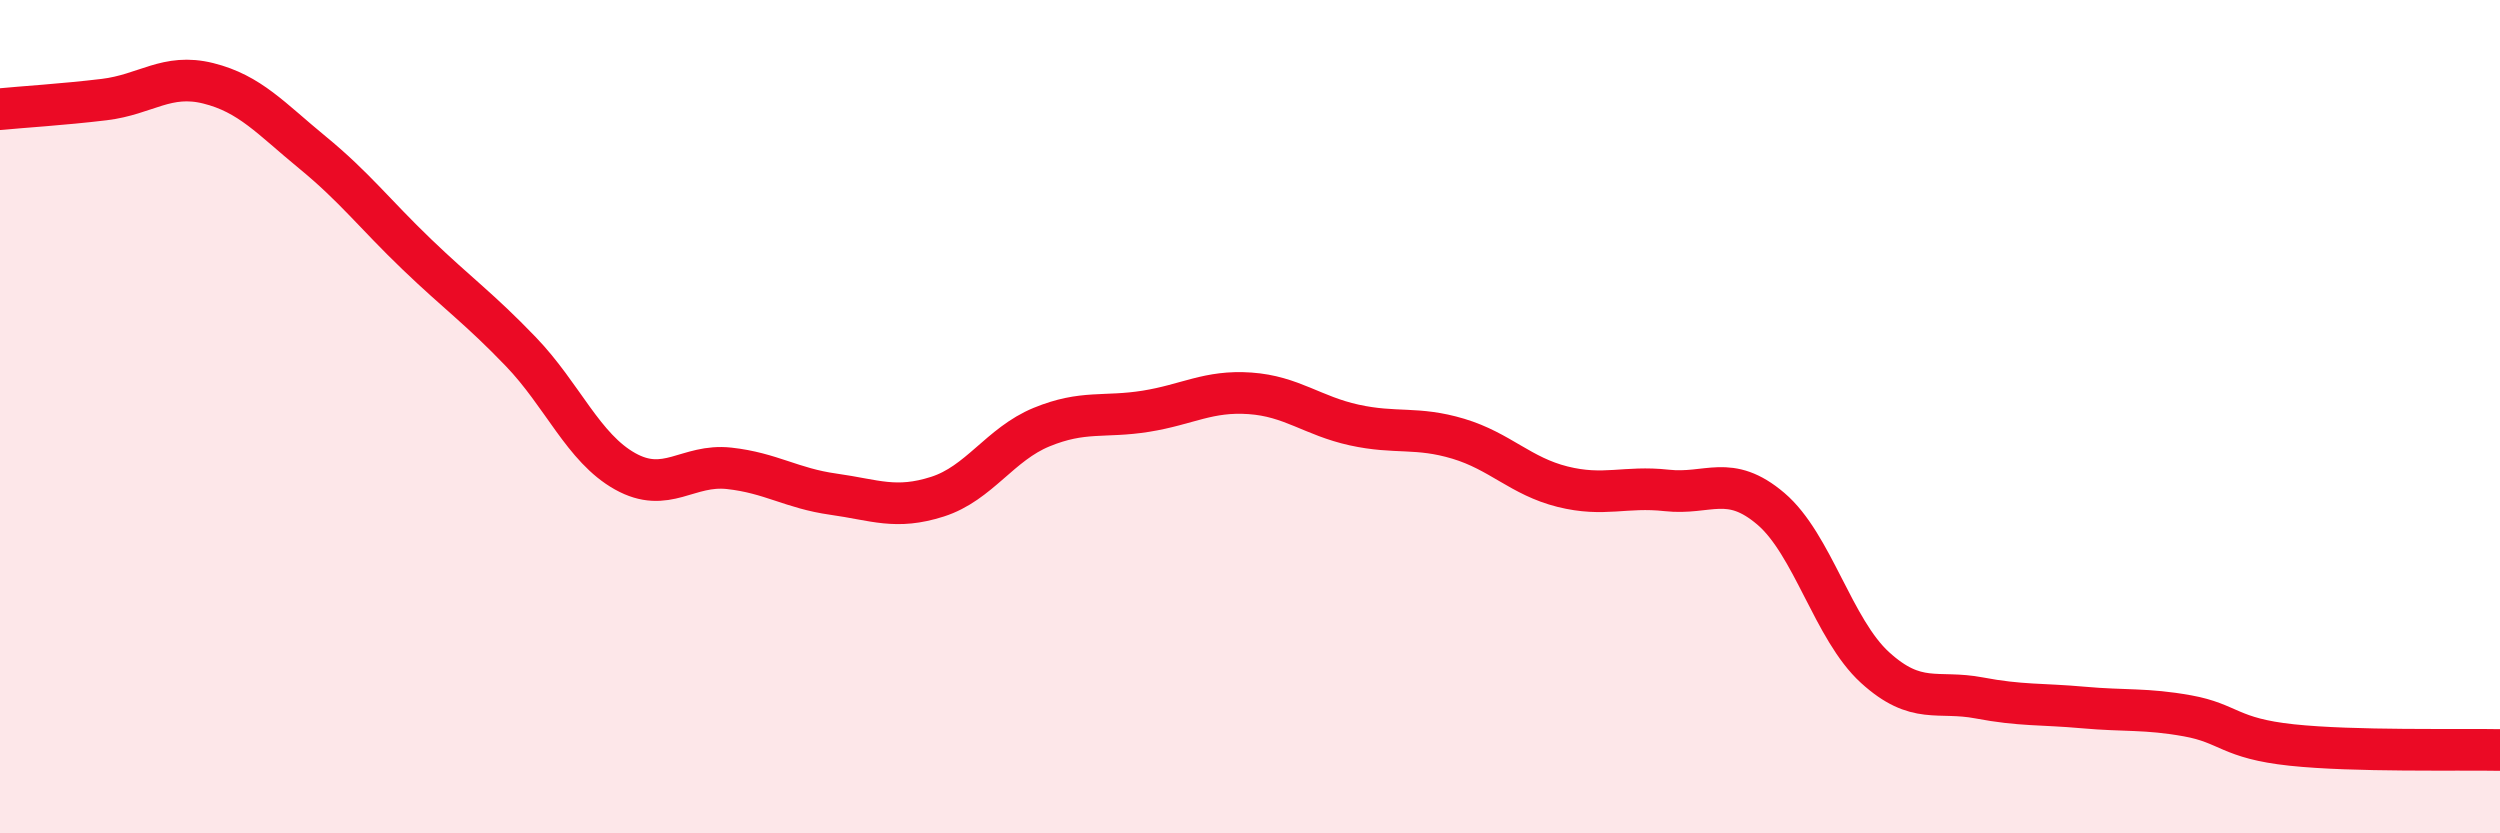 
    <svg width="60" height="20" viewBox="0 0 60 20" xmlns="http://www.w3.org/2000/svg">
      <path
        d="M 0,2.62 C 0.5,2.57 1.5,2.51 2.5,2.39 C 3.5,2.27 4,1.75 5,2 C 6,2.25 6.5,2.84 7.5,3.66 C 8.5,4.48 9,5.14 10,6.1 C 11,7.06 11.5,7.4 12.5,8.44 C 13.5,9.48 14,10.75 15,11.31 C 16,11.87 16.5,11.13 17.5,11.24 C 18.5,11.35 19,11.72 20,11.86 C 21,12 21.5,12.24 22.5,11.92 C 23.5,11.6 24,10.66 25,10.25 C 26,9.84 26.5,10.03 27.5,9.87 C 28.5,9.71 29,9.37 30,9.44 C 31,9.51 31.5,9.98 32.5,10.2 C 33.5,10.42 34,10.23 35,10.53 C 36,10.83 36.5,11.43 37.5,11.68 C 38.5,11.93 39,11.66 40,11.77 C 41,11.88 41.5,11.36 42.5,12.21 C 43.5,13.06 44,15.11 45,16.02 C 46,16.93 46.5,16.56 47.5,16.75 C 48.5,16.94 49,16.89 50,16.98 C 51,17.07 51.5,17 52.5,17.18 C 53.5,17.36 53.5,17.72 55,17.88 C 56.5,18.04 59,17.98 60,18L60 20L0 20Z"
        fill="#EB0A25"
        opacity="0.1"
        stroke-linecap="round"
        stroke-linejoin="round"
      />
      <path
        d="M 0,2.62 C 0.5,2.57 1.5,2.51 2.5,2.39 C 3.5,2.27 4,1.75 5,2 C 6,2.25 6.5,2.84 7.5,3.66 C 8.5,4.48 9,5.14 10,6.1 C 11,7.06 11.5,7.4 12.5,8.44 C 13.5,9.48 14,10.75 15,11.31 C 16,11.87 16.5,11.13 17.5,11.24 C 18.5,11.35 19,11.72 20,11.86 C 21,12 21.5,12.24 22.5,11.92 C 23.5,11.6 24,10.66 25,10.25 C 26,9.84 26.5,10.03 27.5,9.87 C 28.5,9.71 29,9.37 30,9.44 C 31,9.51 31.5,9.98 32.5,10.2 C 33.5,10.42 34,10.23 35,10.53 C 36,10.83 36.5,11.43 37.5,11.68 C 38.5,11.93 39,11.66 40,11.77 C 41,11.88 41.5,11.36 42.5,12.21 C 43.5,13.06 44,15.11 45,16.02 C 46,16.93 46.5,16.56 47.5,16.75 C 48.5,16.94 49,16.89 50,16.98 C 51,17.07 51.5,17 52.5,17.18 C 53.5,17.36 53.5,17.72 55,17.88 C 56.5,18.04 59,17.98 60,18"
        stroke="#EB0A25"
        stroke-width="1"
        fill="none"
        stroke-linecap="round"
        stroke-linejoin="round"
      />
    </svg>
  
